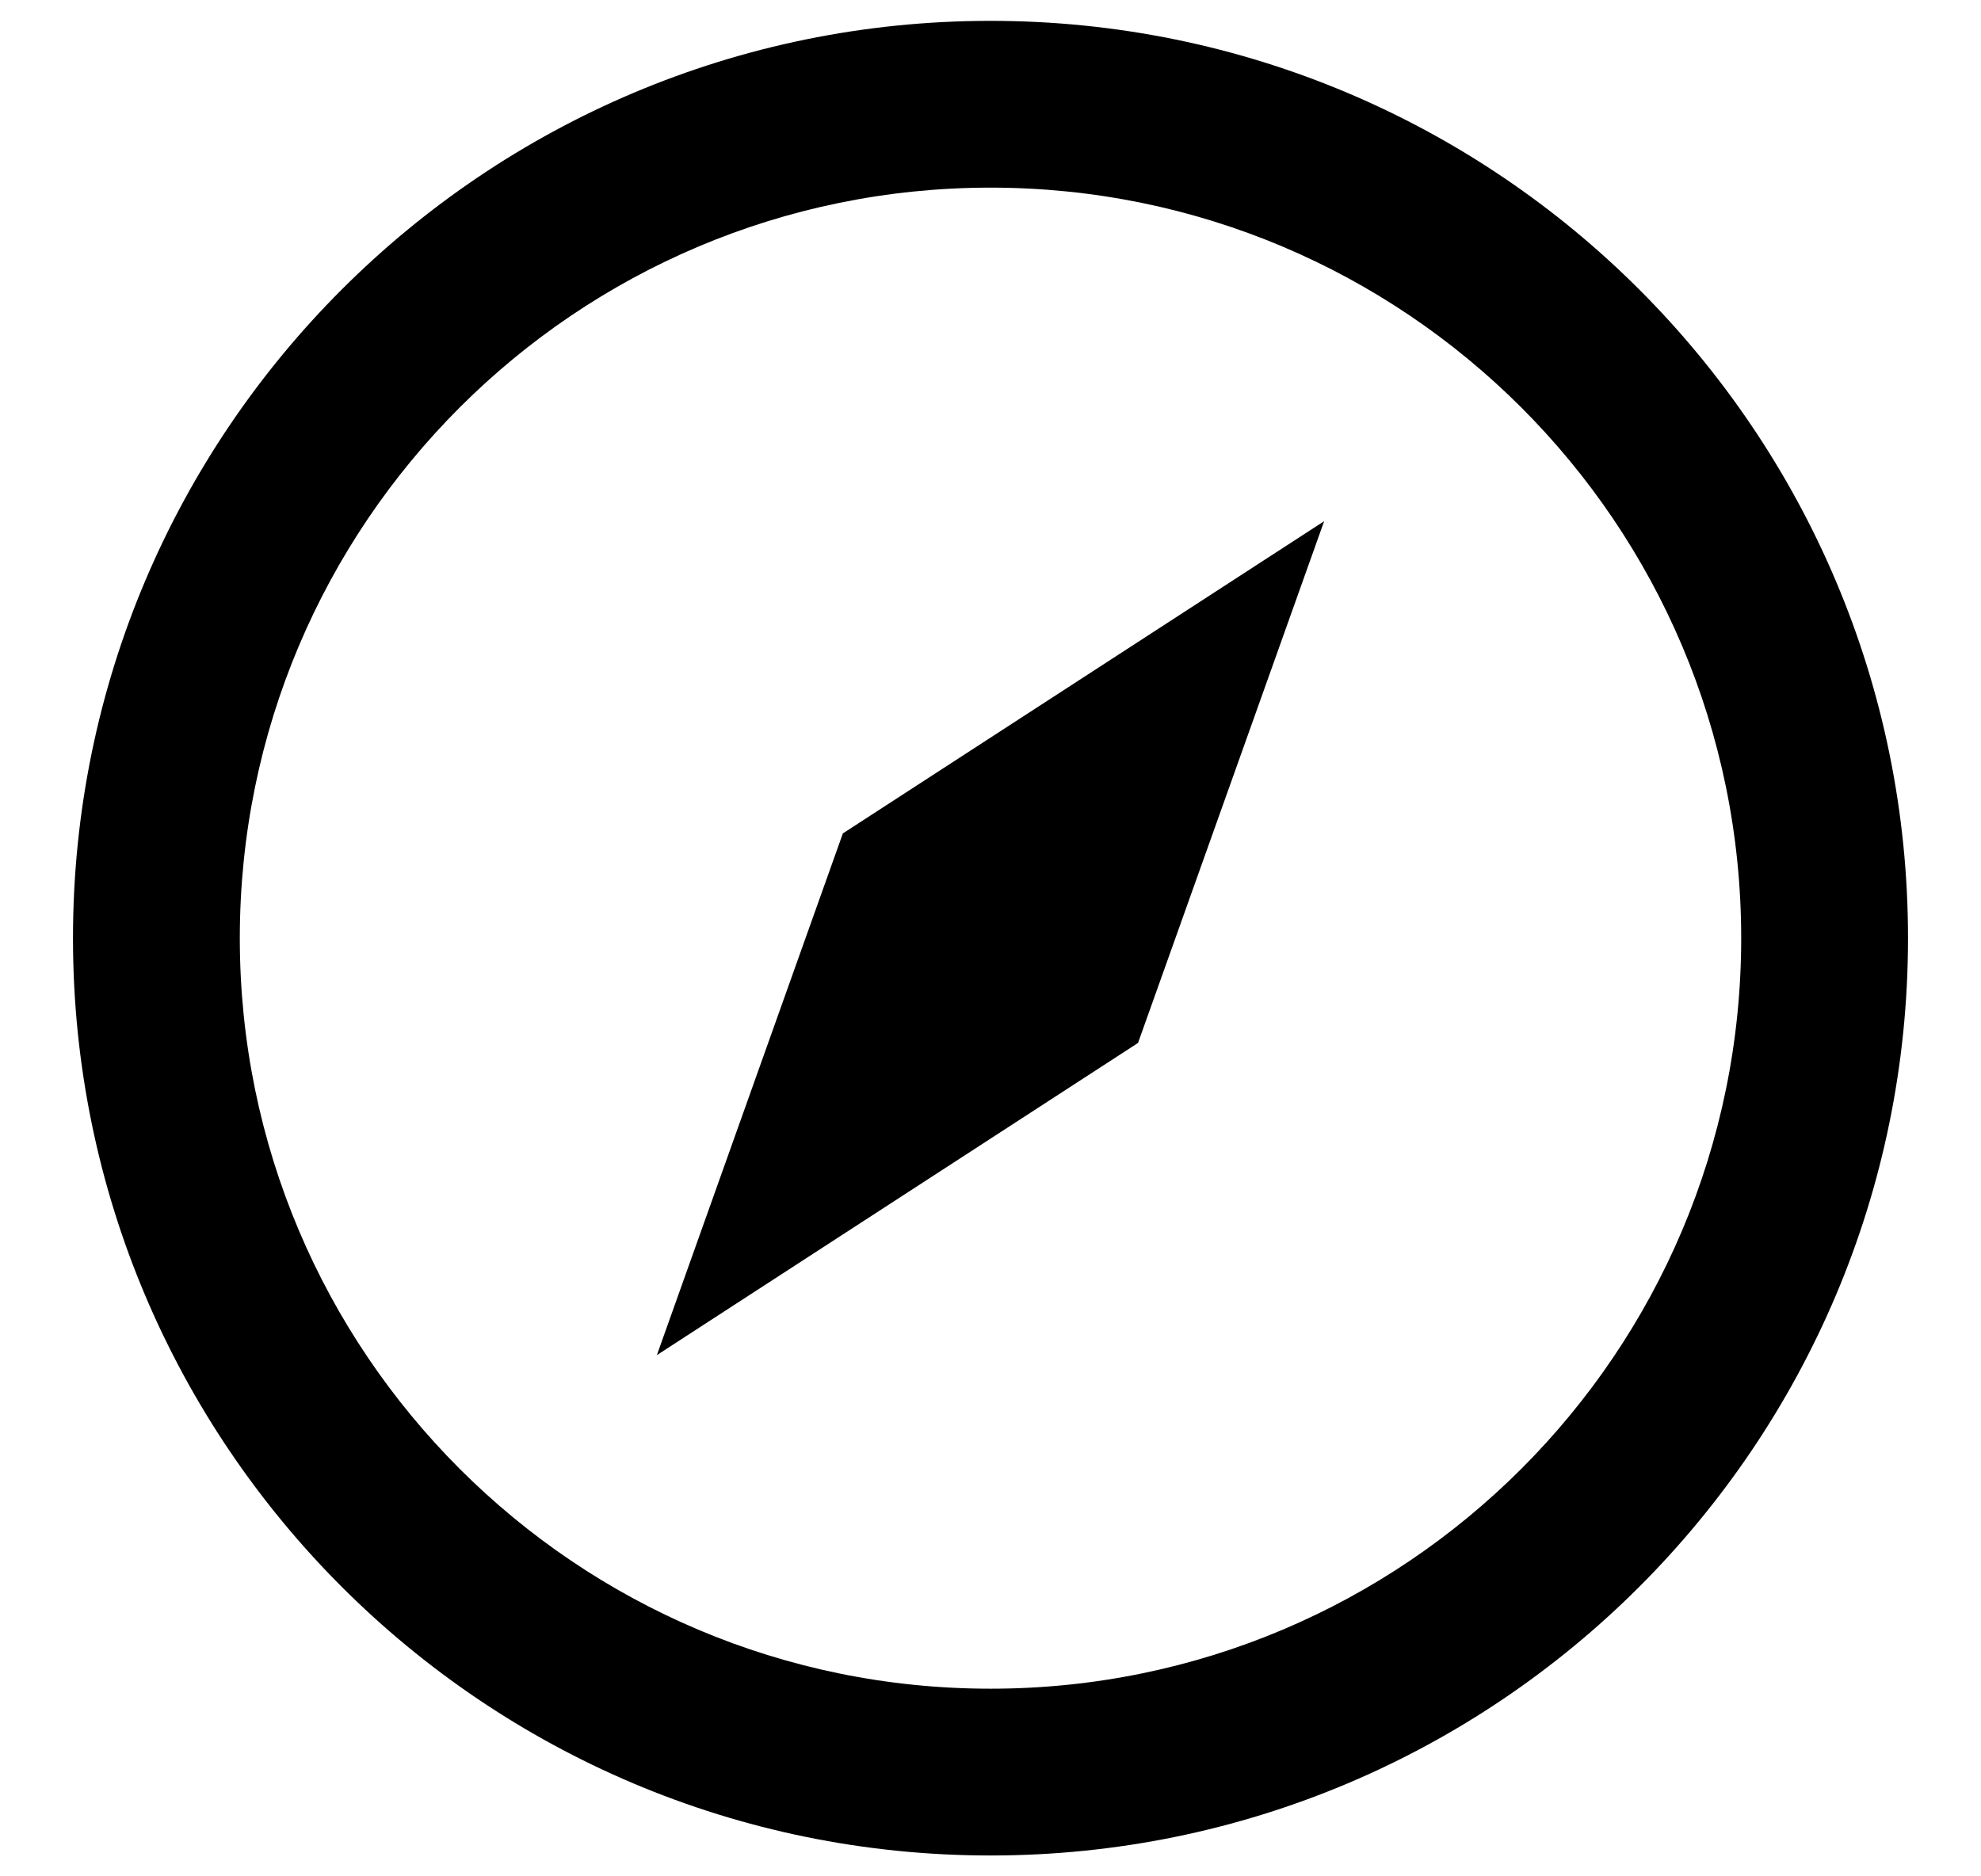 <svg xmlns="http://www.w3.org/2000/svg" width="19" height="18" viewBox="0 0 19 18" fill="none"><path d="M9.5 0.2C14.36 0.2 18.3 4.14 18.3 9C18.3 13.86 14.36 17.8 9.5 17.8C4.64 17.8 0.7 13.86 0.7 9C0.7 4.14 4.64 0.2 9.5 0.2ZM9.5 1.8C5.524 1.8 2.3 5.024 2.3 9C2.3 12.976 5.524 16.2 9.5 16.2C13.476 16.2 16.7 12.976 16.7 9C16.7 5.024 13.476 1.8 9.5 1.8ZM12.7 5L10.915 10.005L6.3 13L8.084 7.995L12.7 5Z" fill="currentcolor"></path></svg>